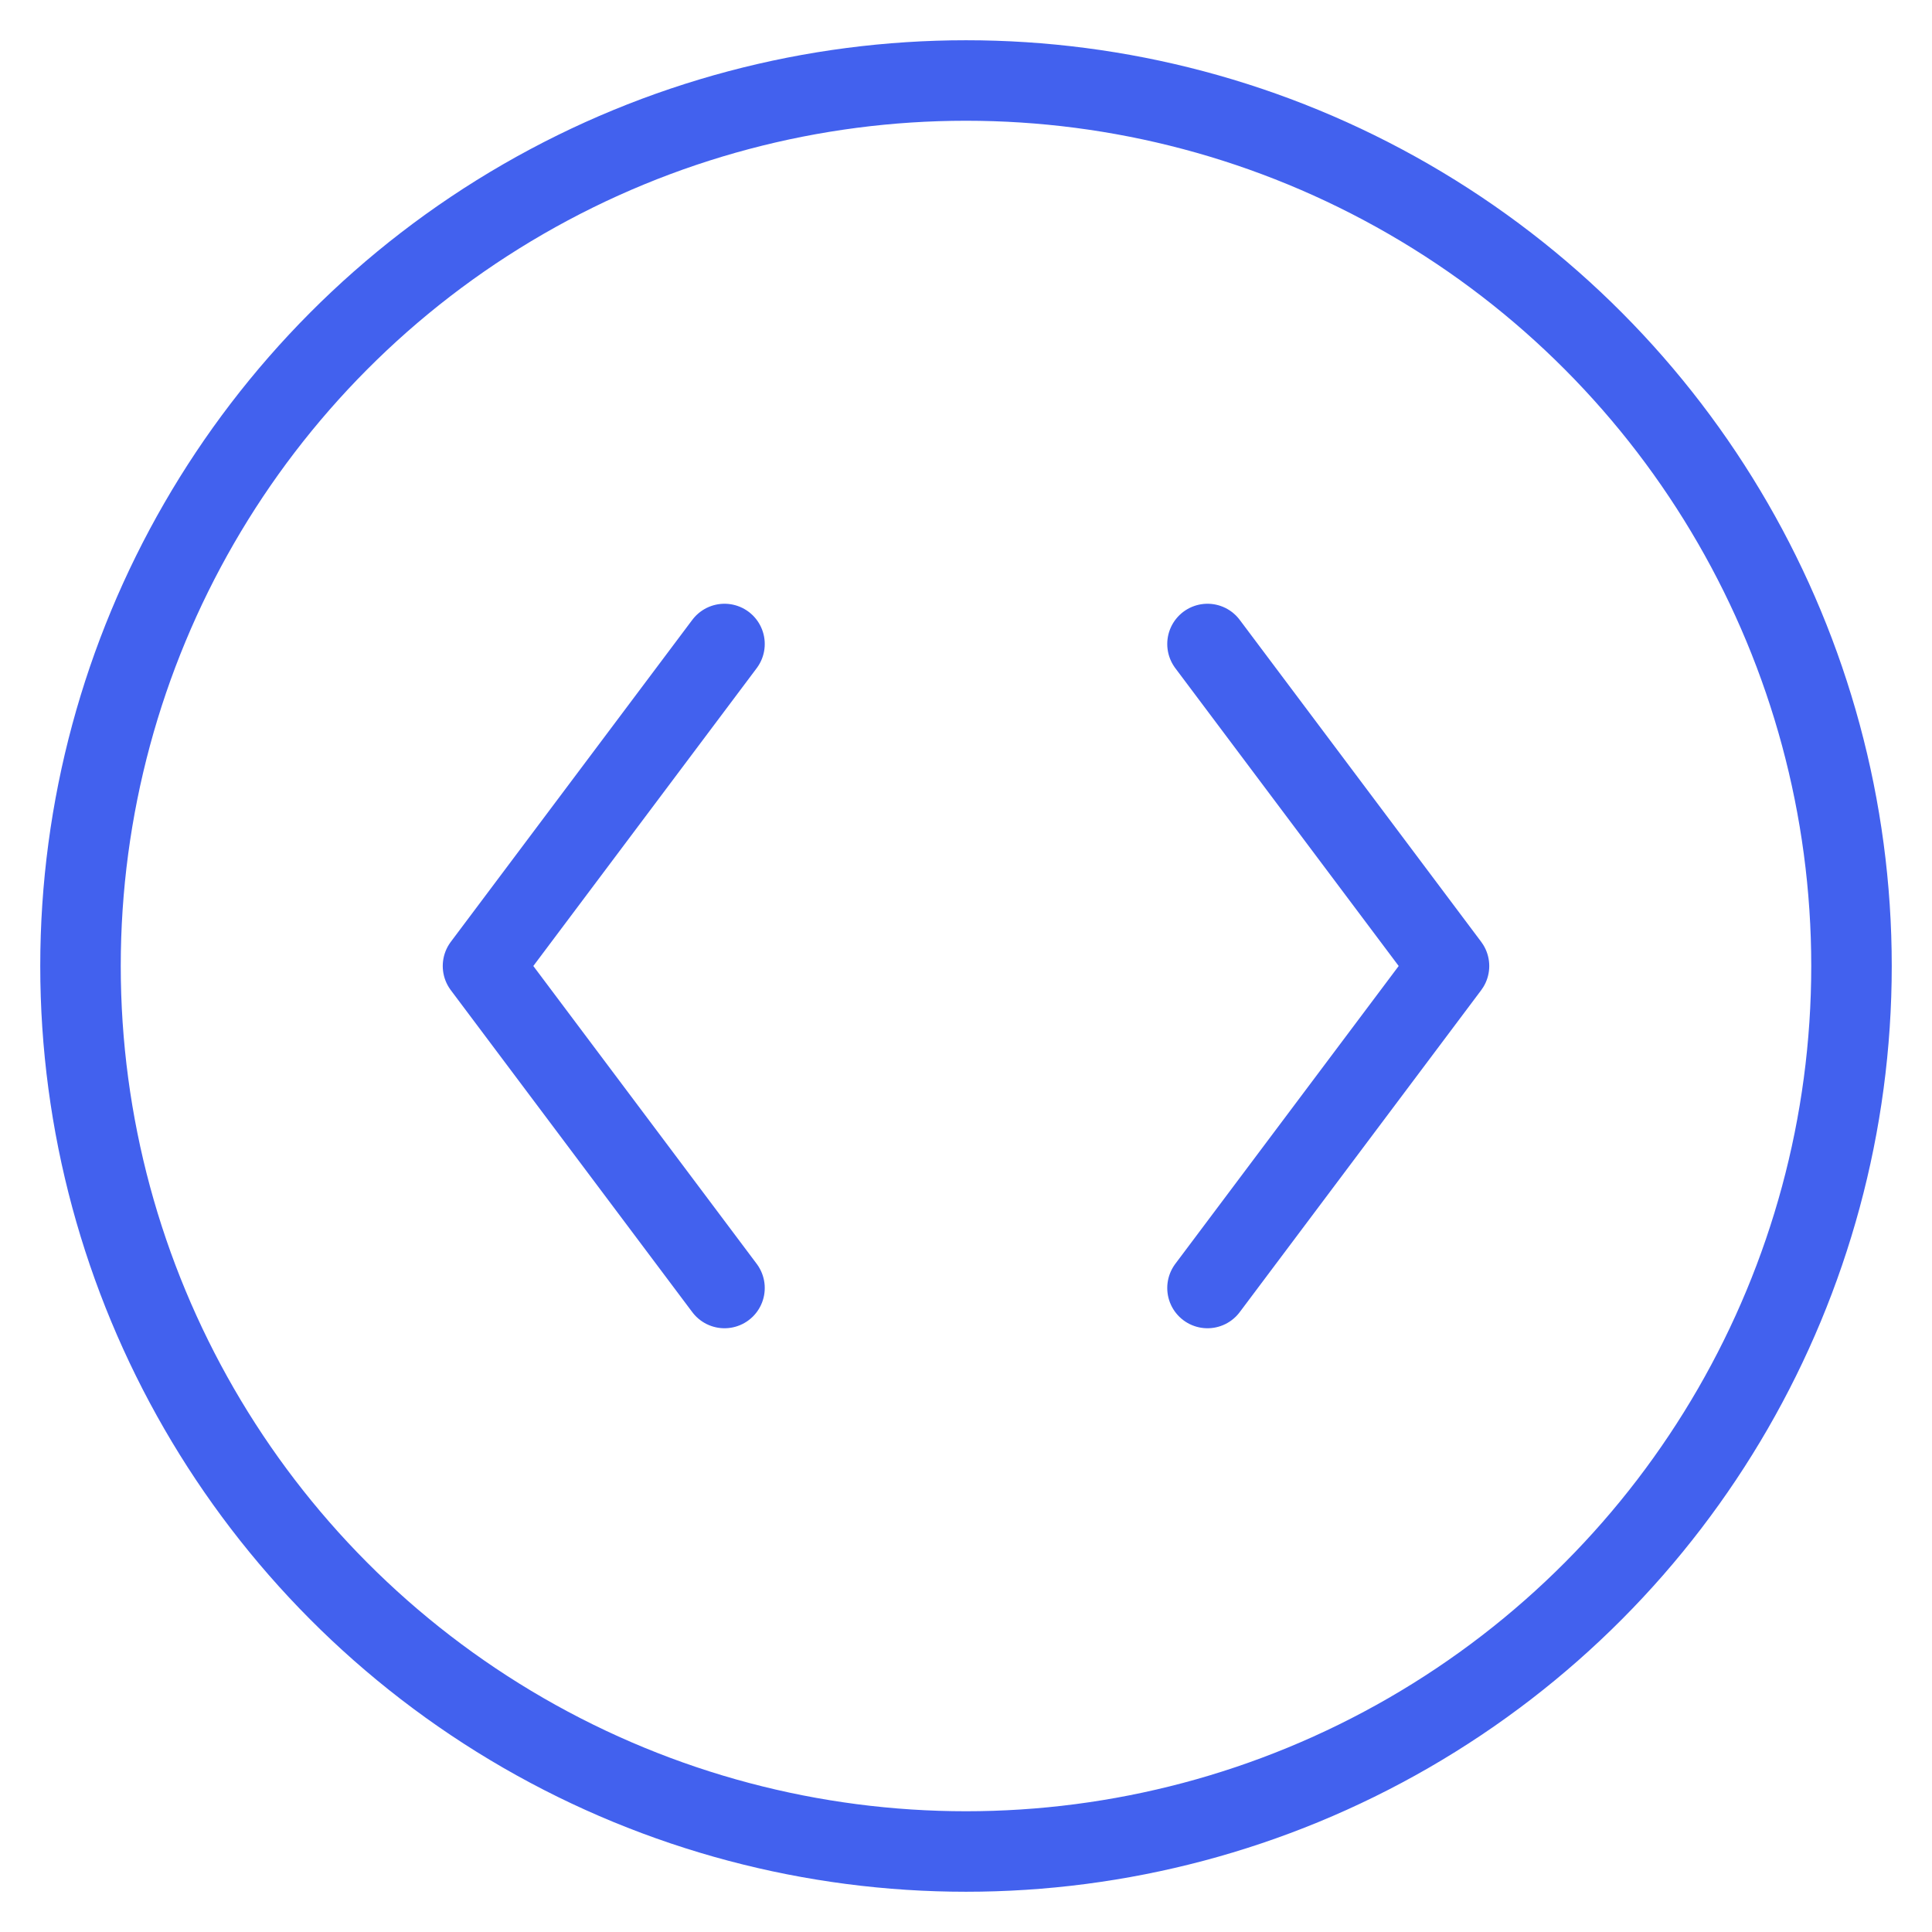 <svg width="120" height="120" viewBox="0 0 120 120" xmlns="http://www.w3.org/2000/svg">
  <!-- Contour cercle -->
  <circle cx="60" cy="60" r="55" stroke="#4261EE" stroke-width="5" fill="none"/>
  <!-- Chevrons de code -->
  <polyline points="45,40 30,60 45,80" fill="none" stroke="#4261EE" stroke-width="5" stroke-linecap="round" stroke-linejoin="round"/>
  <polyline points="75,40 90,60 75,80" fill="none" stroke="#4261EE" stroke-width="5" stroke-linecap="round" stroke-linejoin="round"/>
</svg>
